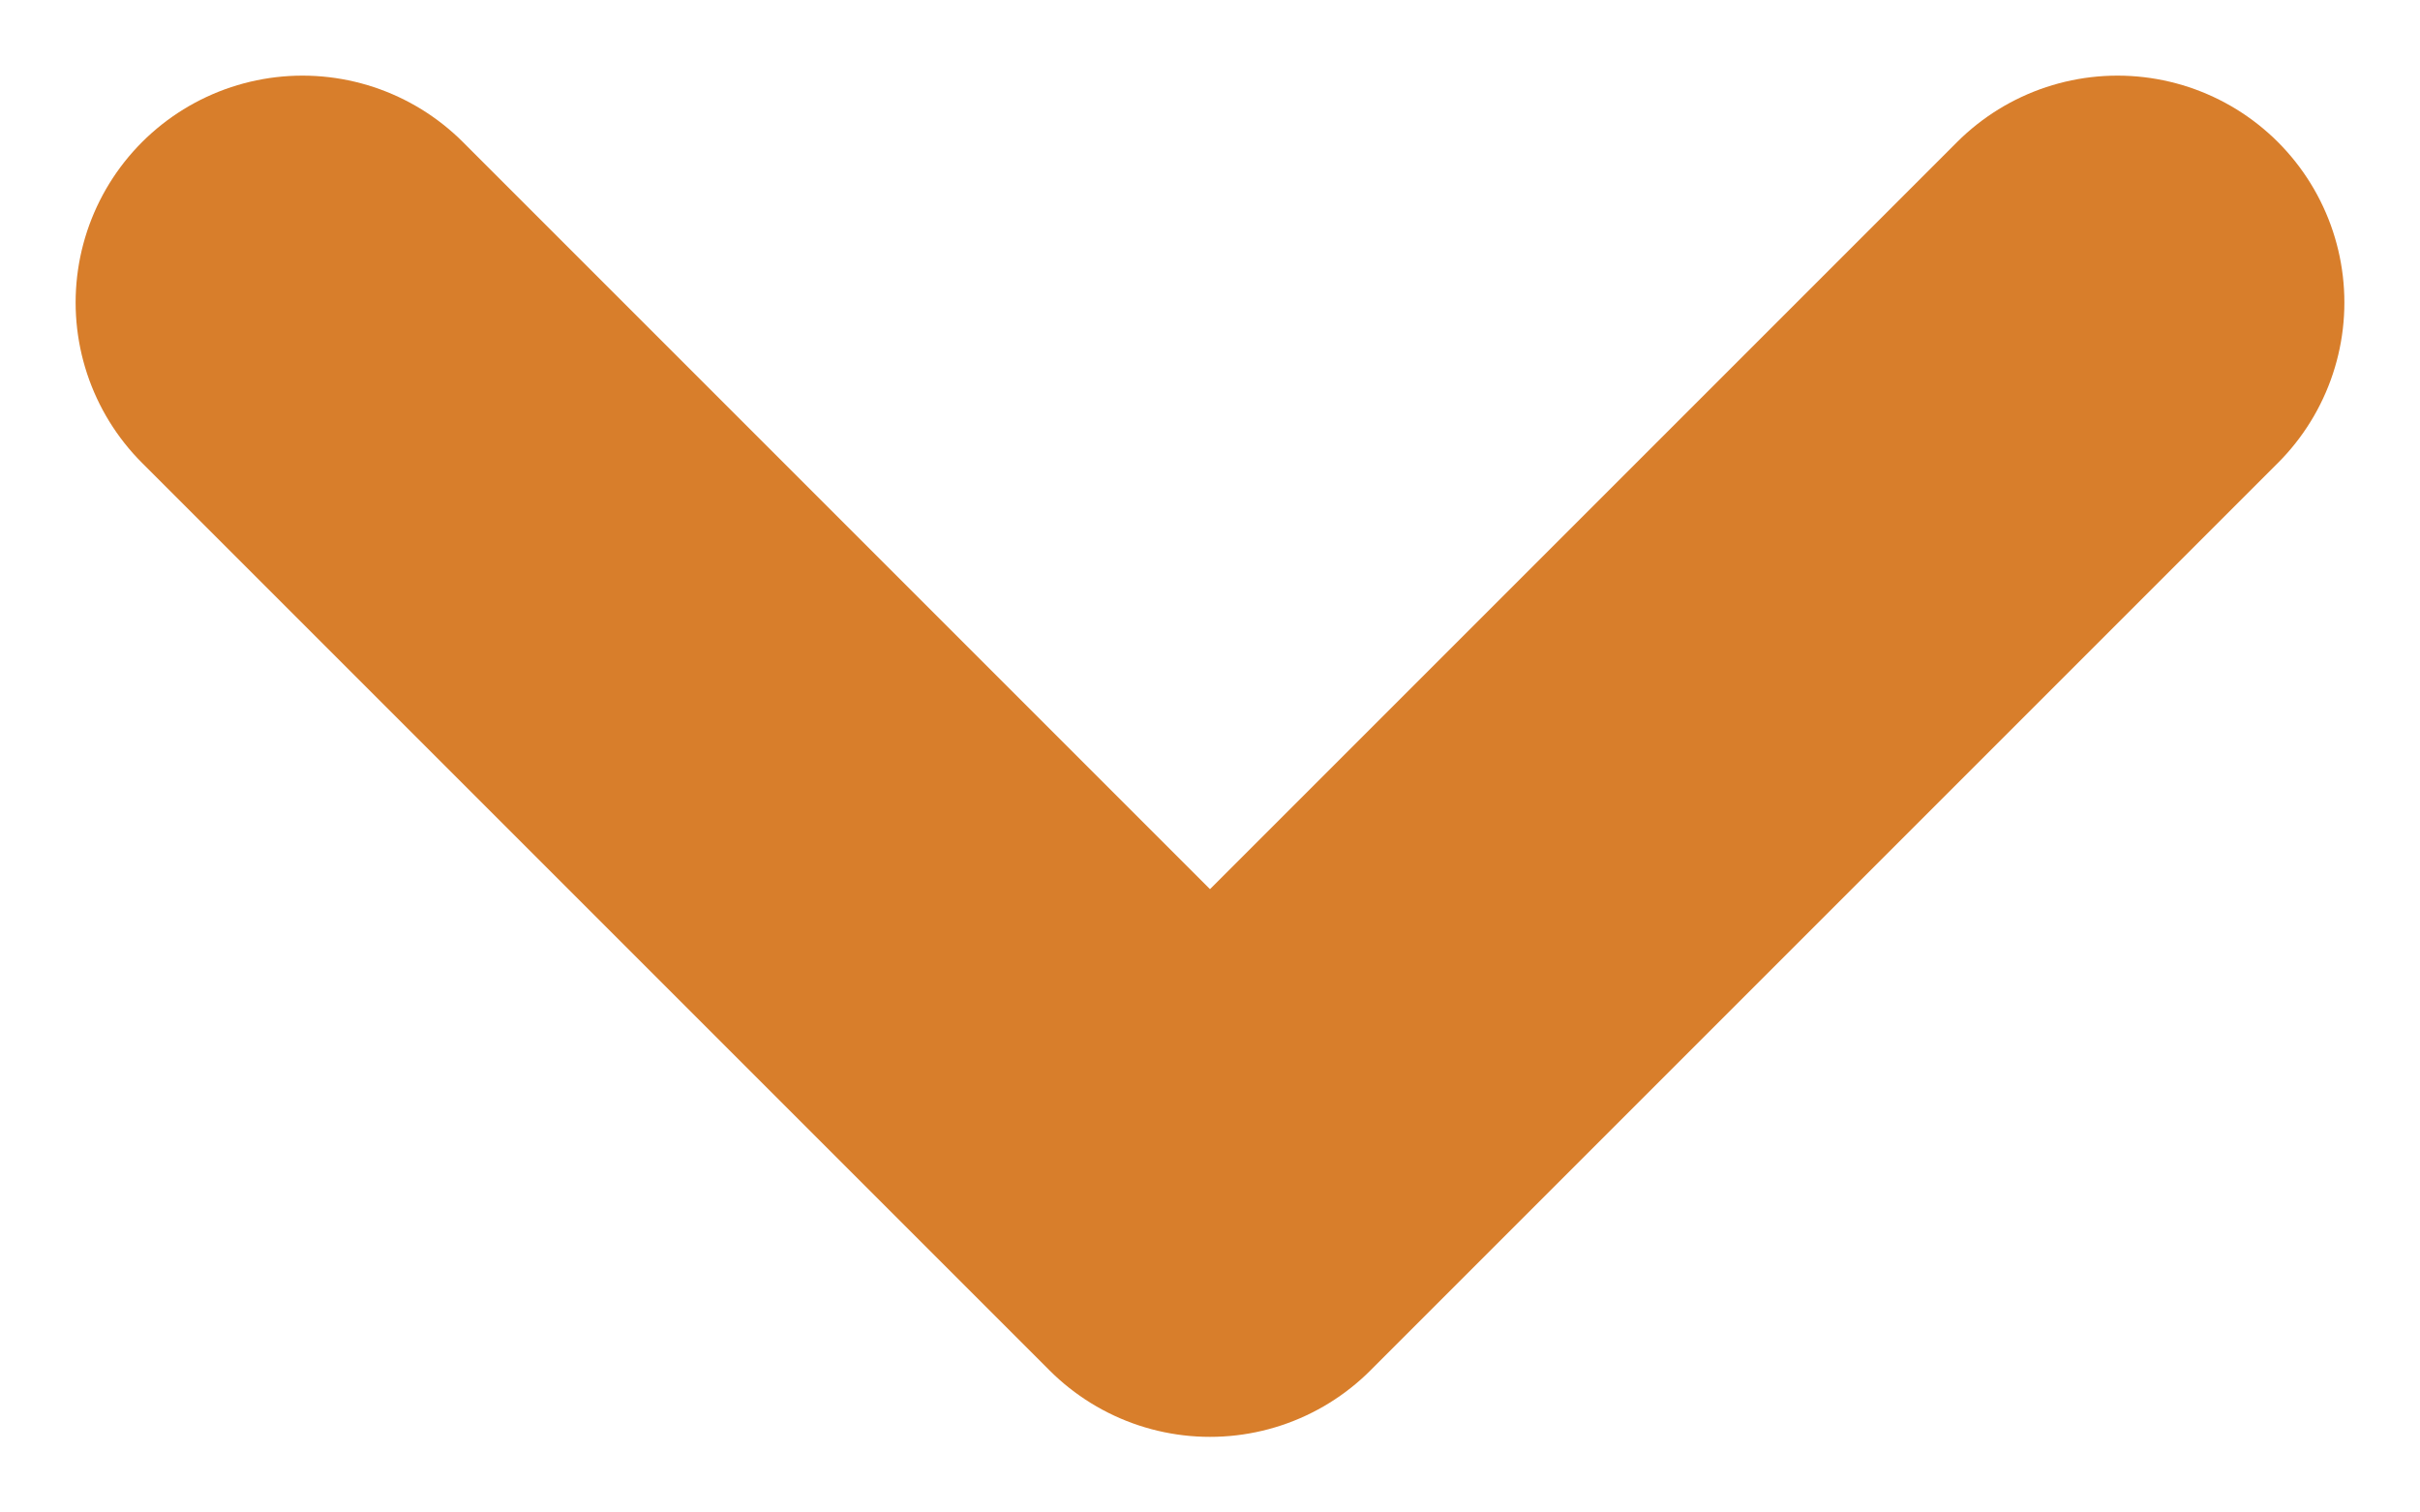 <svg width="8" height="5" viewBox="0 0 8 5" fill="none" xmlns="http://www.w3.org/2000/svg">
<path d="M1 1L4 4L7 1" stroke="#D87E2B" stroke-width="1.5" stroke-linecap="round" stroke-linejoin="round"/>
</svg>
